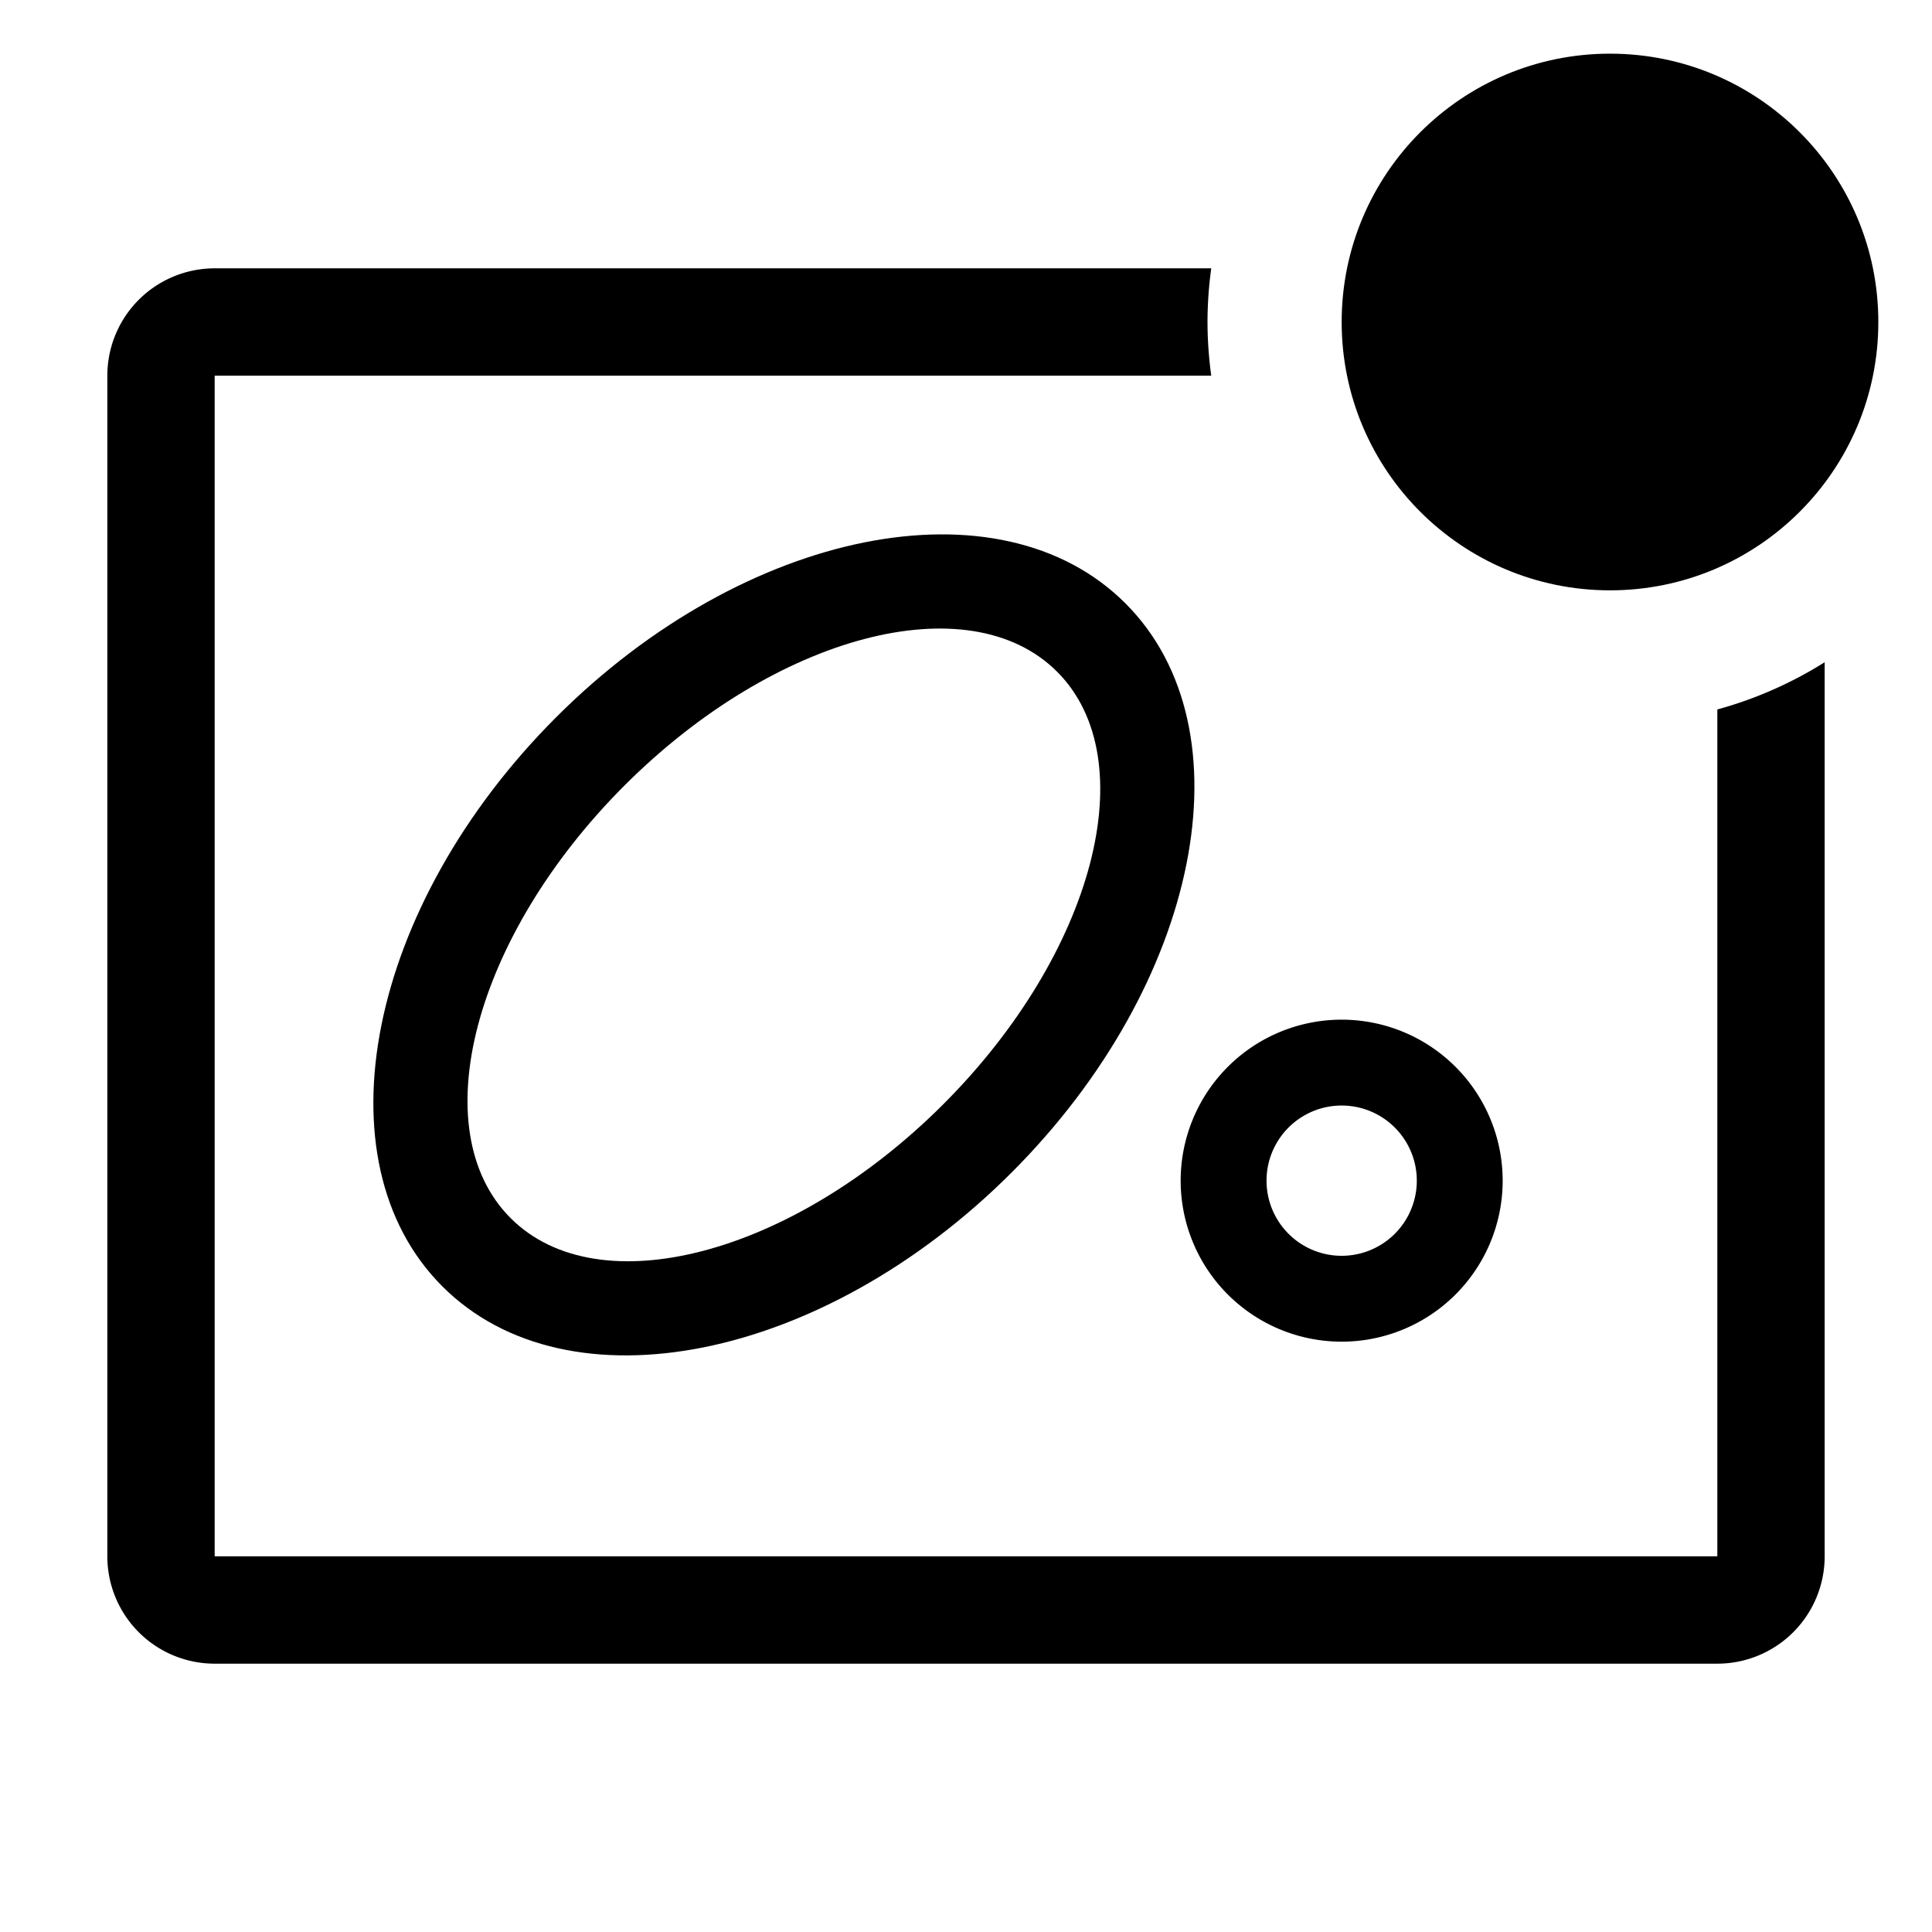 <?xml version="1.0" encoding="utf-8"?>
<!-- Generator: www.svgicons.com -->
<svg xmlns="http://www.w3.org/2000/svg" width="800" height="800" viewBox="0 0 36 36">
<path fill="currentColor" d="M32 13.22V29H4V7h18.57a7.447 7.447 0 0 1-.07-1c.001-.335.024-.669.07-1H4a2 2 0 0 0-2 2v22a2 2 0 0 0 2 2h28a2 2 0 0 0 2-2V12.34c-.62.39-1.294.686-2 .88" class="clr-i-outline--badged clr-i-outline-path-1--badged"/><path fill="currentColor" d="M20.971 11.243c2.343 2.343 1.393 7.092-2.122 10.606c-3.515 3.515-8.263 4.465-10.606 2.121c-2.344-2.343-1.394-7.092 2.121-10.606c3.515-3.515 8.264-4.464 10.607-2.121m-9.335 3.394c-2.812 2.812-3.761 6.421-2.121 8.061c1.64 1.64 5.249.691 8.061-2.121c2.812-2.812 3.762-6.421 2.121-8.061c-1.64-1.64-5.249-.691-8.061 2.121" class="clr-i-outline--badged clr-i-outline-path-2--badged"/><path fill="currentColor" d="M28 22a3 3 0 1 1-6 0a3 3 0 0 1 6 0m-3-1.4a1.399 1.399 0 1 0 0 2.8a1.4 1.4 0 0 0 0-2.8" class="clr-i-outline--badged clr-i-outline-path-3--badged"/><circle cx="30" cy="6" r="5" fill="currentColor" class="clr-i-outline--badged clr-i-outline-path-4--badged clr-i-badge"/><path fill="none" d="M0 0h36v36H0z"/>
</svg>